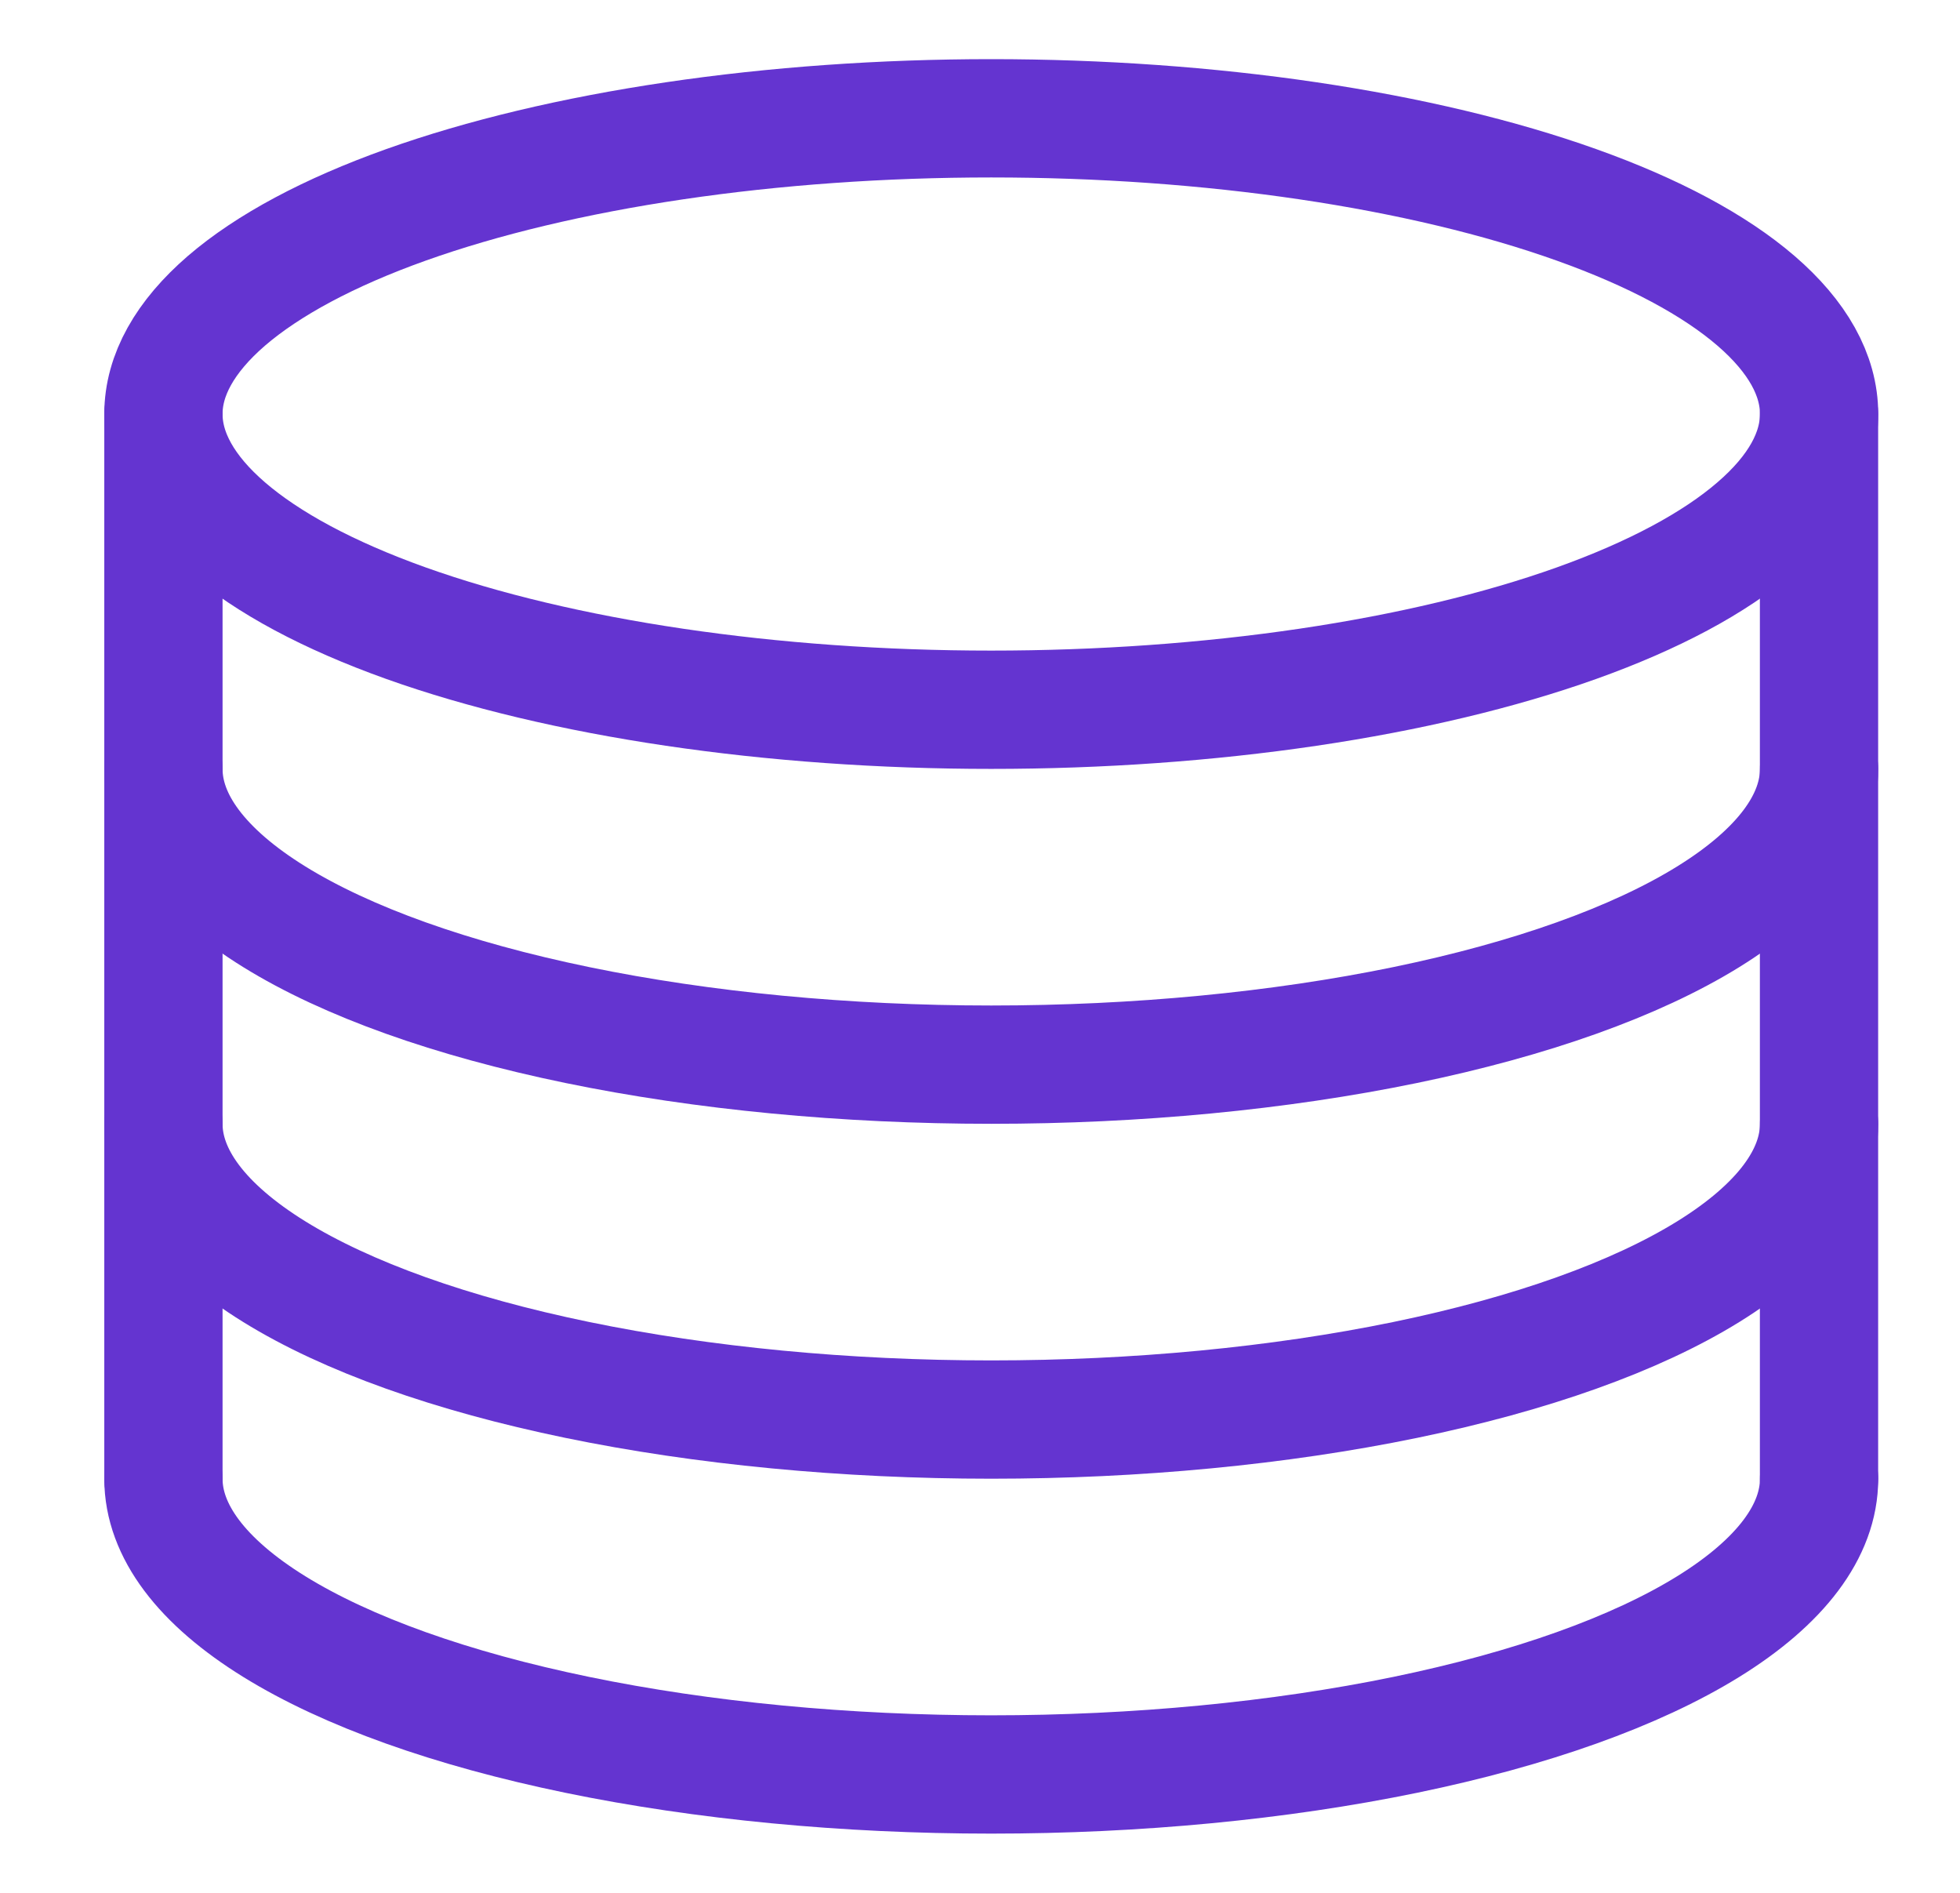 <svg width="29" height="28" viewBox="0 0 29 28" fill="none" xmlns="http://www.w3.org/2000/svg">
<path d="M26.915 6.124C26.915 6.699 26.598 7.268 25.982 7.798C25.367 8.329 24.465 8.811 23.327 9.218C22.19 9.624 20.84 9.946 19.354 10.166C17.867 10.386 16.275 10.499 14.666 10.499C11.418 10.499 8.302 10.038 6.005 9.218C3.708 8.397 2.418 7.285 2.418 6.124C2.418 5.55 2.735 4.981 3.35 4.45C3.966 3.92 4.868 3.437 6.005 3.031C7.143 2.625 8.493 2.303 9.979 2.083C11.465 1.863 13.058 1.75 14.666 1.75C16.275 1.75 17.867 1.863 19.354 2.083C20.84 2.303 22.19 2.625 23.327 3.031C24.465 3.437 25.367 3.92 25.982 4.45C26.598 4.981 26.915 5.55 26.915 6.124Z" stroke="#6434D0" stroke-width="1.75" stroke-linecap="round" stroke-linejoin="round"/>
<path d="M26.915 21.875C26.915 22.643 26.349 23.397 25.274 24.062C24.199 24.727 22.652 25.279 20.791 25.663C18.928 26.047 16.816 26.249 14.666 26.249C12.516 26.249 10.404 26.047 8.542 25.663C6.68 25.279 5.134 24.727 4.059 24.062C2.984 23.397 2.418 22.643 2.418 21.875" stroke="#6434D0" stroke-width="1.75" stroke-linecap="round" stroke-linejoin="round"/>
<path d="M26.915 16.625C26.915 17.393 26.349 18.147 25.274 18.812C24.199 19.477 22.652 20.029 20.791 20.413C18.928 20.797 16.816 20.999 14.666 20.999C12.516 20.999 10.404 20.797 8.542 20.413C6.68 20.029 5.134 19.477 4.059 18.812C2.984 18.147 2.418 17.393 2.418 16.625" stroke="#6434D0" stroke-width="1.75" stroke-linecap="round" stroke-linejoin="round"/>
<path d="M26.915 11.375C26.915 12.143 26.349 12.897 25.274 13.562C24.199 14.227 22.652 14.779 20.791 15.163C18.928 15.547 16.816 15.749 14.666 15.749C12.516 15.749 10.404 15.547 8.542 15.163C6.68 14.779 5.134 14.227 4.059 13.562C2.984 12.897 2.418 12.143 2.418 11.375" stroke="#6434D0" stroke-width="1.75" stroke-linecap="round" stroke-linejoin="round"/>
<path d="M2.418 6.125V21.873" stroke="#6434D0" stroke-width="1.75" stroke-linecap="round" stroke-linejoin="round"/>
<path d="M26.914 6.125V21.873" stroke="#6434D0" stroke-width="1.75" stroke-linecap="round" stroke-linejoin="round"/>
</svg>
